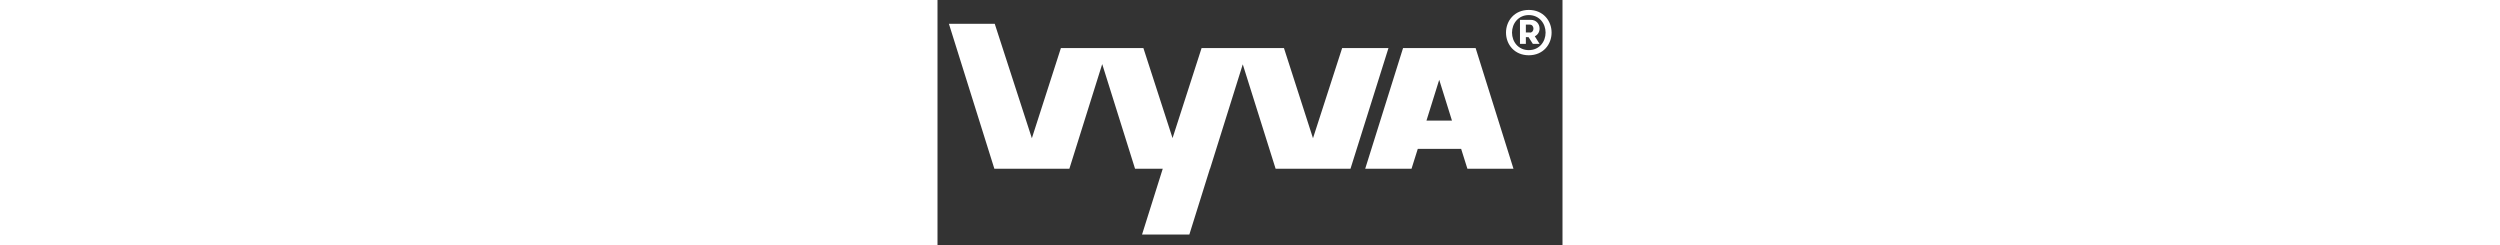 <?xml version="1.0" encoding="utf-8"?>
<!-- Generator: Adobe Illustrator 27.0.1, SVG Export Plug-In . SVG Version: 6.00 Build 0)  -->
<svg version="1.1" id="Vrstva_1" xmlns="http://www.w3.org/2000/svg" xmlns:xlink="http://www.w3.org/1999/xlink" x="0px" y="0px"
	 viewBox="170 210 510 200" style="enable-background:new 0 0 841.9 595.3;" xml:space="preserve" height="50px">
<rect x="170" y="210" width="510" height="200" fill="#333333" stroke="none"/>
<style type="text/css">
	.st0{fill:#fff;}
</style>
<g>
	<g>
		<path class="st0" d="M633.9,236.6c0-9.6,6.9-18.5,18.6-18.5c11.7,0,18.6,8.8,18.6,18.5s-6.9,18.5-18.6,18.5
			C640.8,255.1,633.9,246.3,633.9,236.6z M666.2,236.6c0-7.4-5.1-14.3-13.7-14.3c-8.5,0-13.7,6.9-13.7,14.3s5.1,14.3,13.7,14.3
			C661.1,250.9,666.2,244,666.2,236.6z M645.3,245.9v-19.7h8.9c4.3,0,7.1,3.3,7.1,7.1c0,2.8-1.5,5.2-3.9,6.3l3.9,6.2h-5.5l-3.5-5.5
			h-2.2v5.5H645.3z M653.4,236.6c1.8,0,2.9-1.5,2.9-3.2c0-1.8-1.1-3.3-2.9-3.3h-3.3v6.4H653.4z"/>
	</g>
</g>
<path class="st0" d="M609.1,249.2h-59.2l-30.9,98.5h37.8l5.1-16.2h35.4l5.1,16.2H640L609.1,249.2z M569,308.4l10.4-33.3l10.4,33.3
	H569z"/>
<polygon class="st0" points="476.4,322.8 452.7,249.2 385.5,249.2 385.5,249.2 361.8,322.7 338,249.2 270.7,249.2 247,322.8 
	216.7,229.4 179.3,229.4 216.4,347.7 277.6,347.7 304.4,262.3 331.2,347.7 353.8,347.7 336.9,401.4 375.5,401.4 392.3,347.7 
	392.4,347.7 419.1,262.5 445.9,347.7 507,347.7 538,249.2 500.2,249.2 "/>
</svg>
